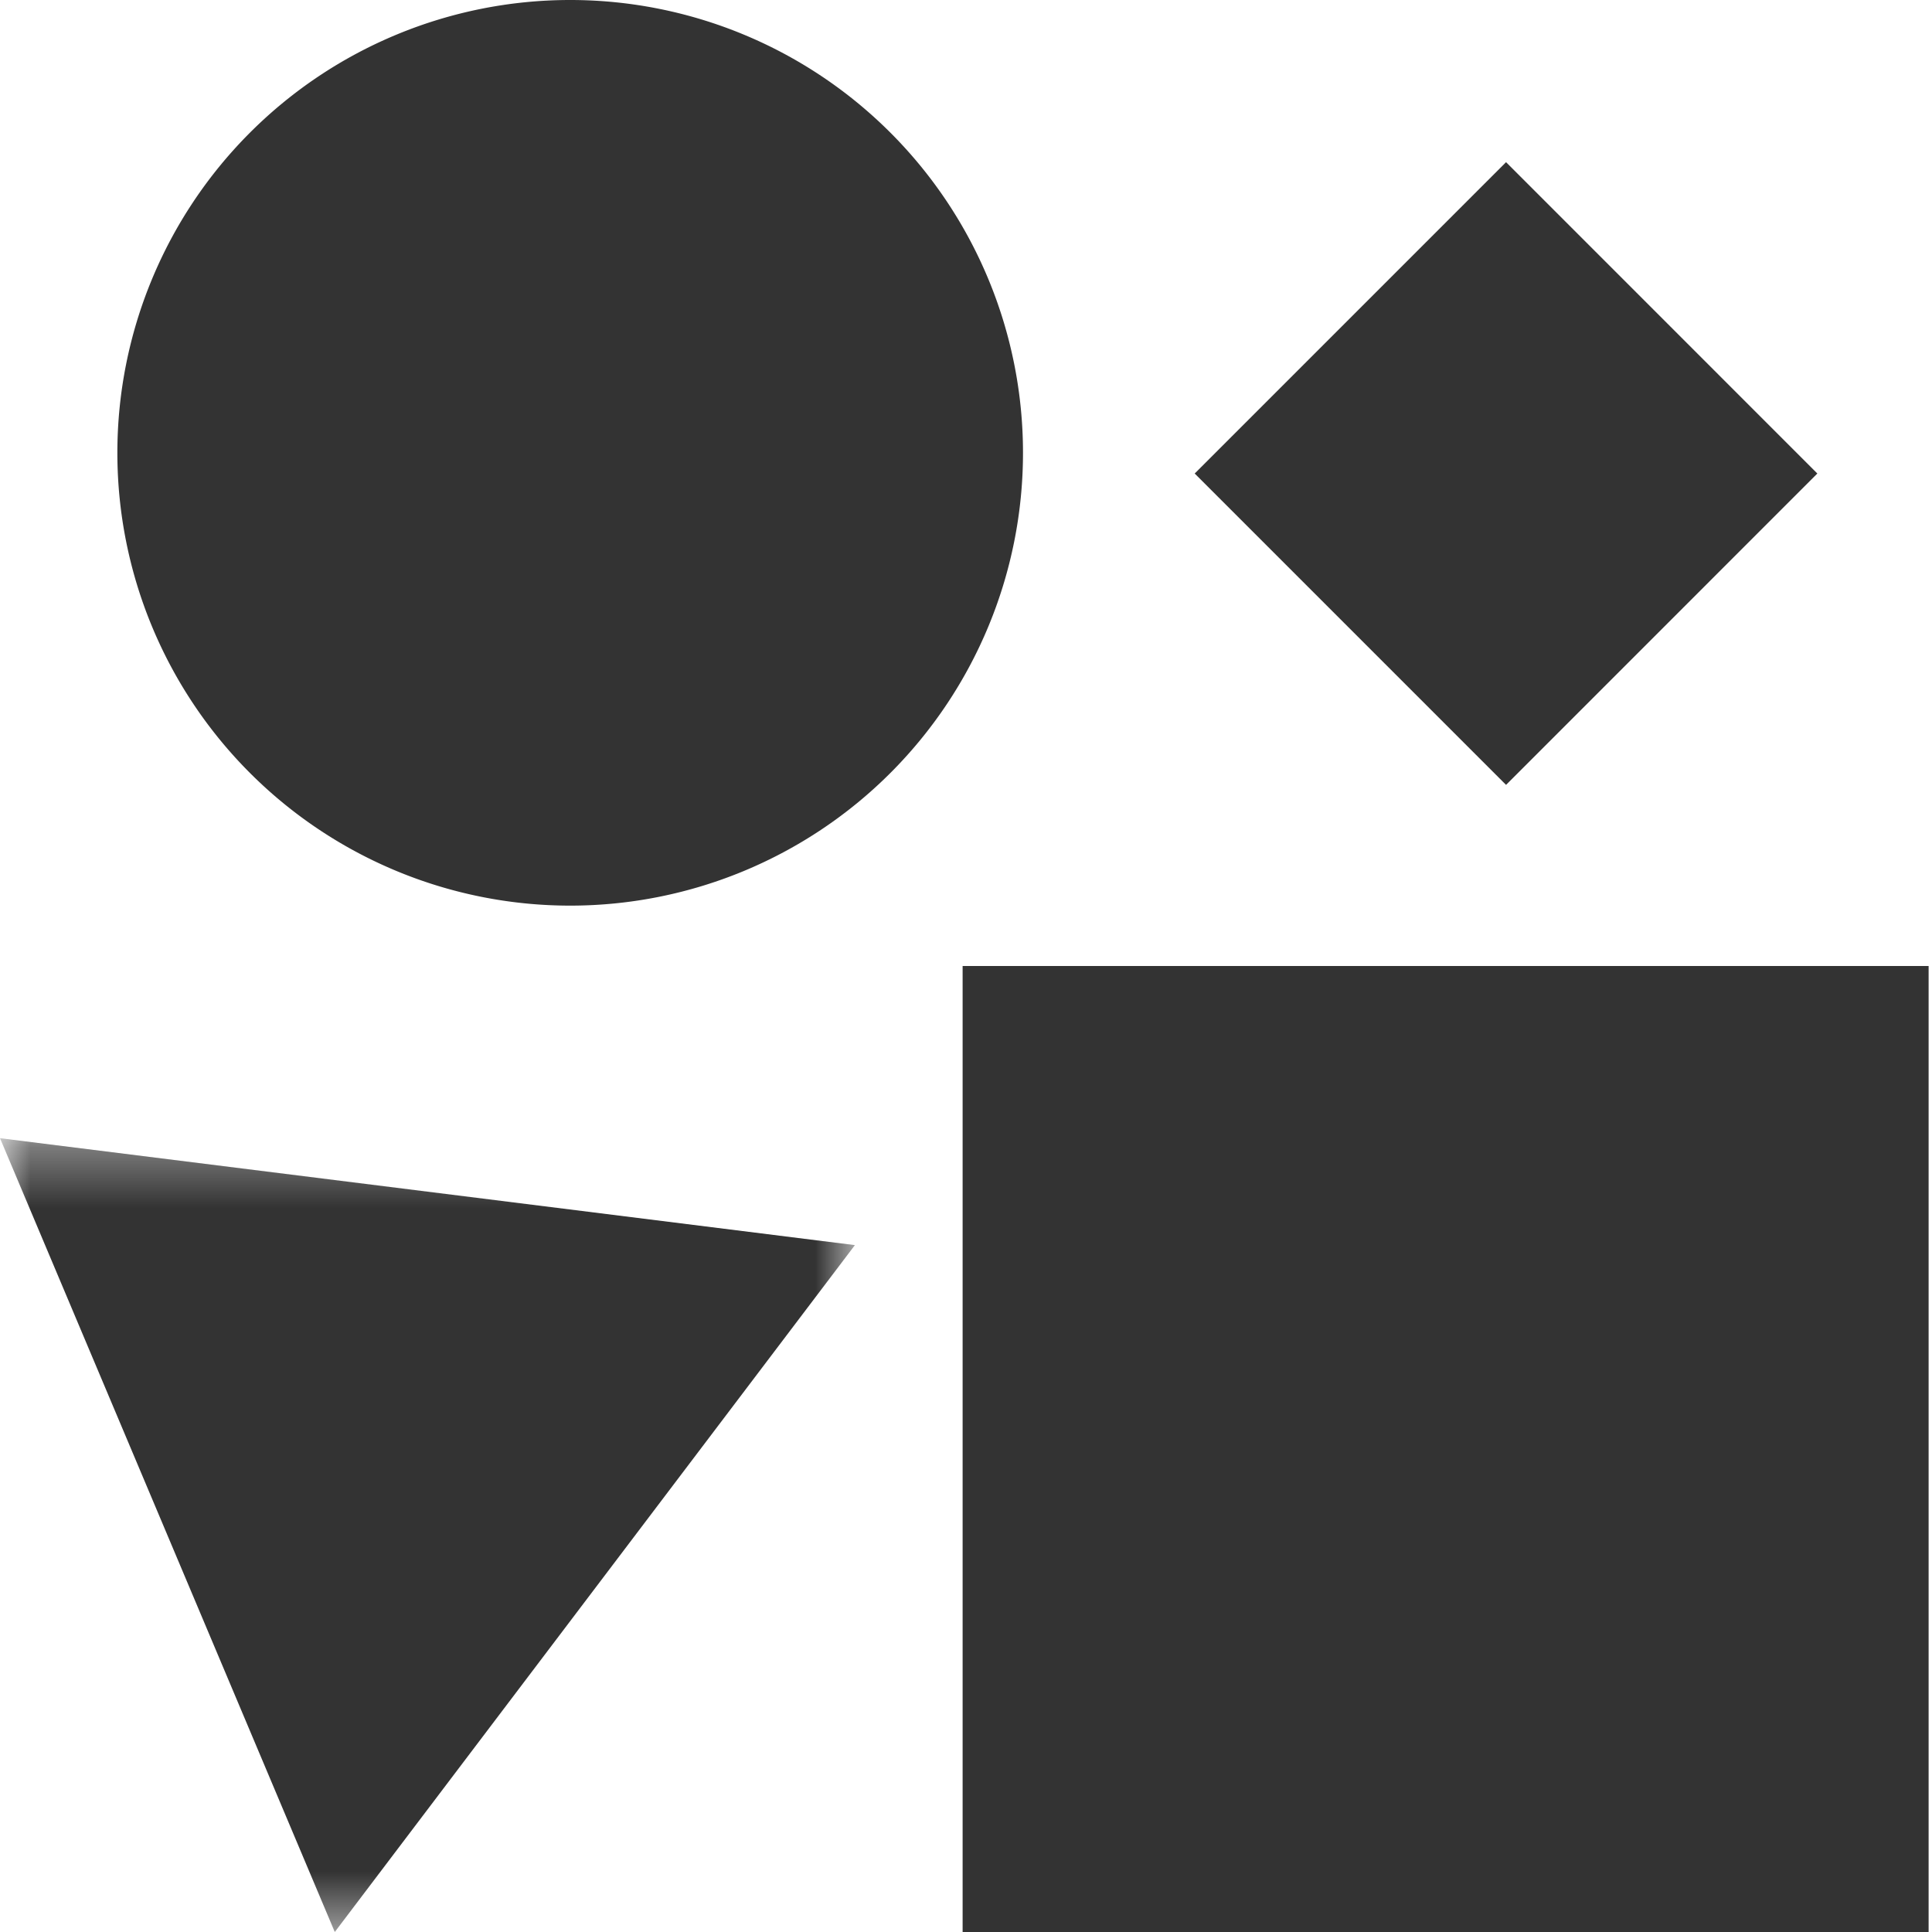 <svg xmlns="http://www.w3.org/2000/svg" xmlns:xlink="http://www.w3.org/1999/xlink" width="32" height="32" viewBox="0 0 32 32">
    <defs>
        <path id="a" d="M0 .352h14.16V13.5H0z"/>
    </defs>
    <g fill="none" fill-rule="evenodd">
        <path fill="#333" d="M15.944 32h16V16h-16zM30.101 7.843L24.945 13l-5.157-5.157 5.157-5.157zM16.944 7.5a7.5 7.5 0 1 1-15 0 7.5 7.5 0 0 1 15 0"/>
        <g transform="translate(0 18.5)">
            <mask id="b" fill="#fff">
                <use xlink:href="#a"/>
            </mask>
            <path fill="#333" d="M14.16 2.123L0 .352 5.545 13.5z" mask="url(#b)"/>
        </g>
    </g>
</svg>
